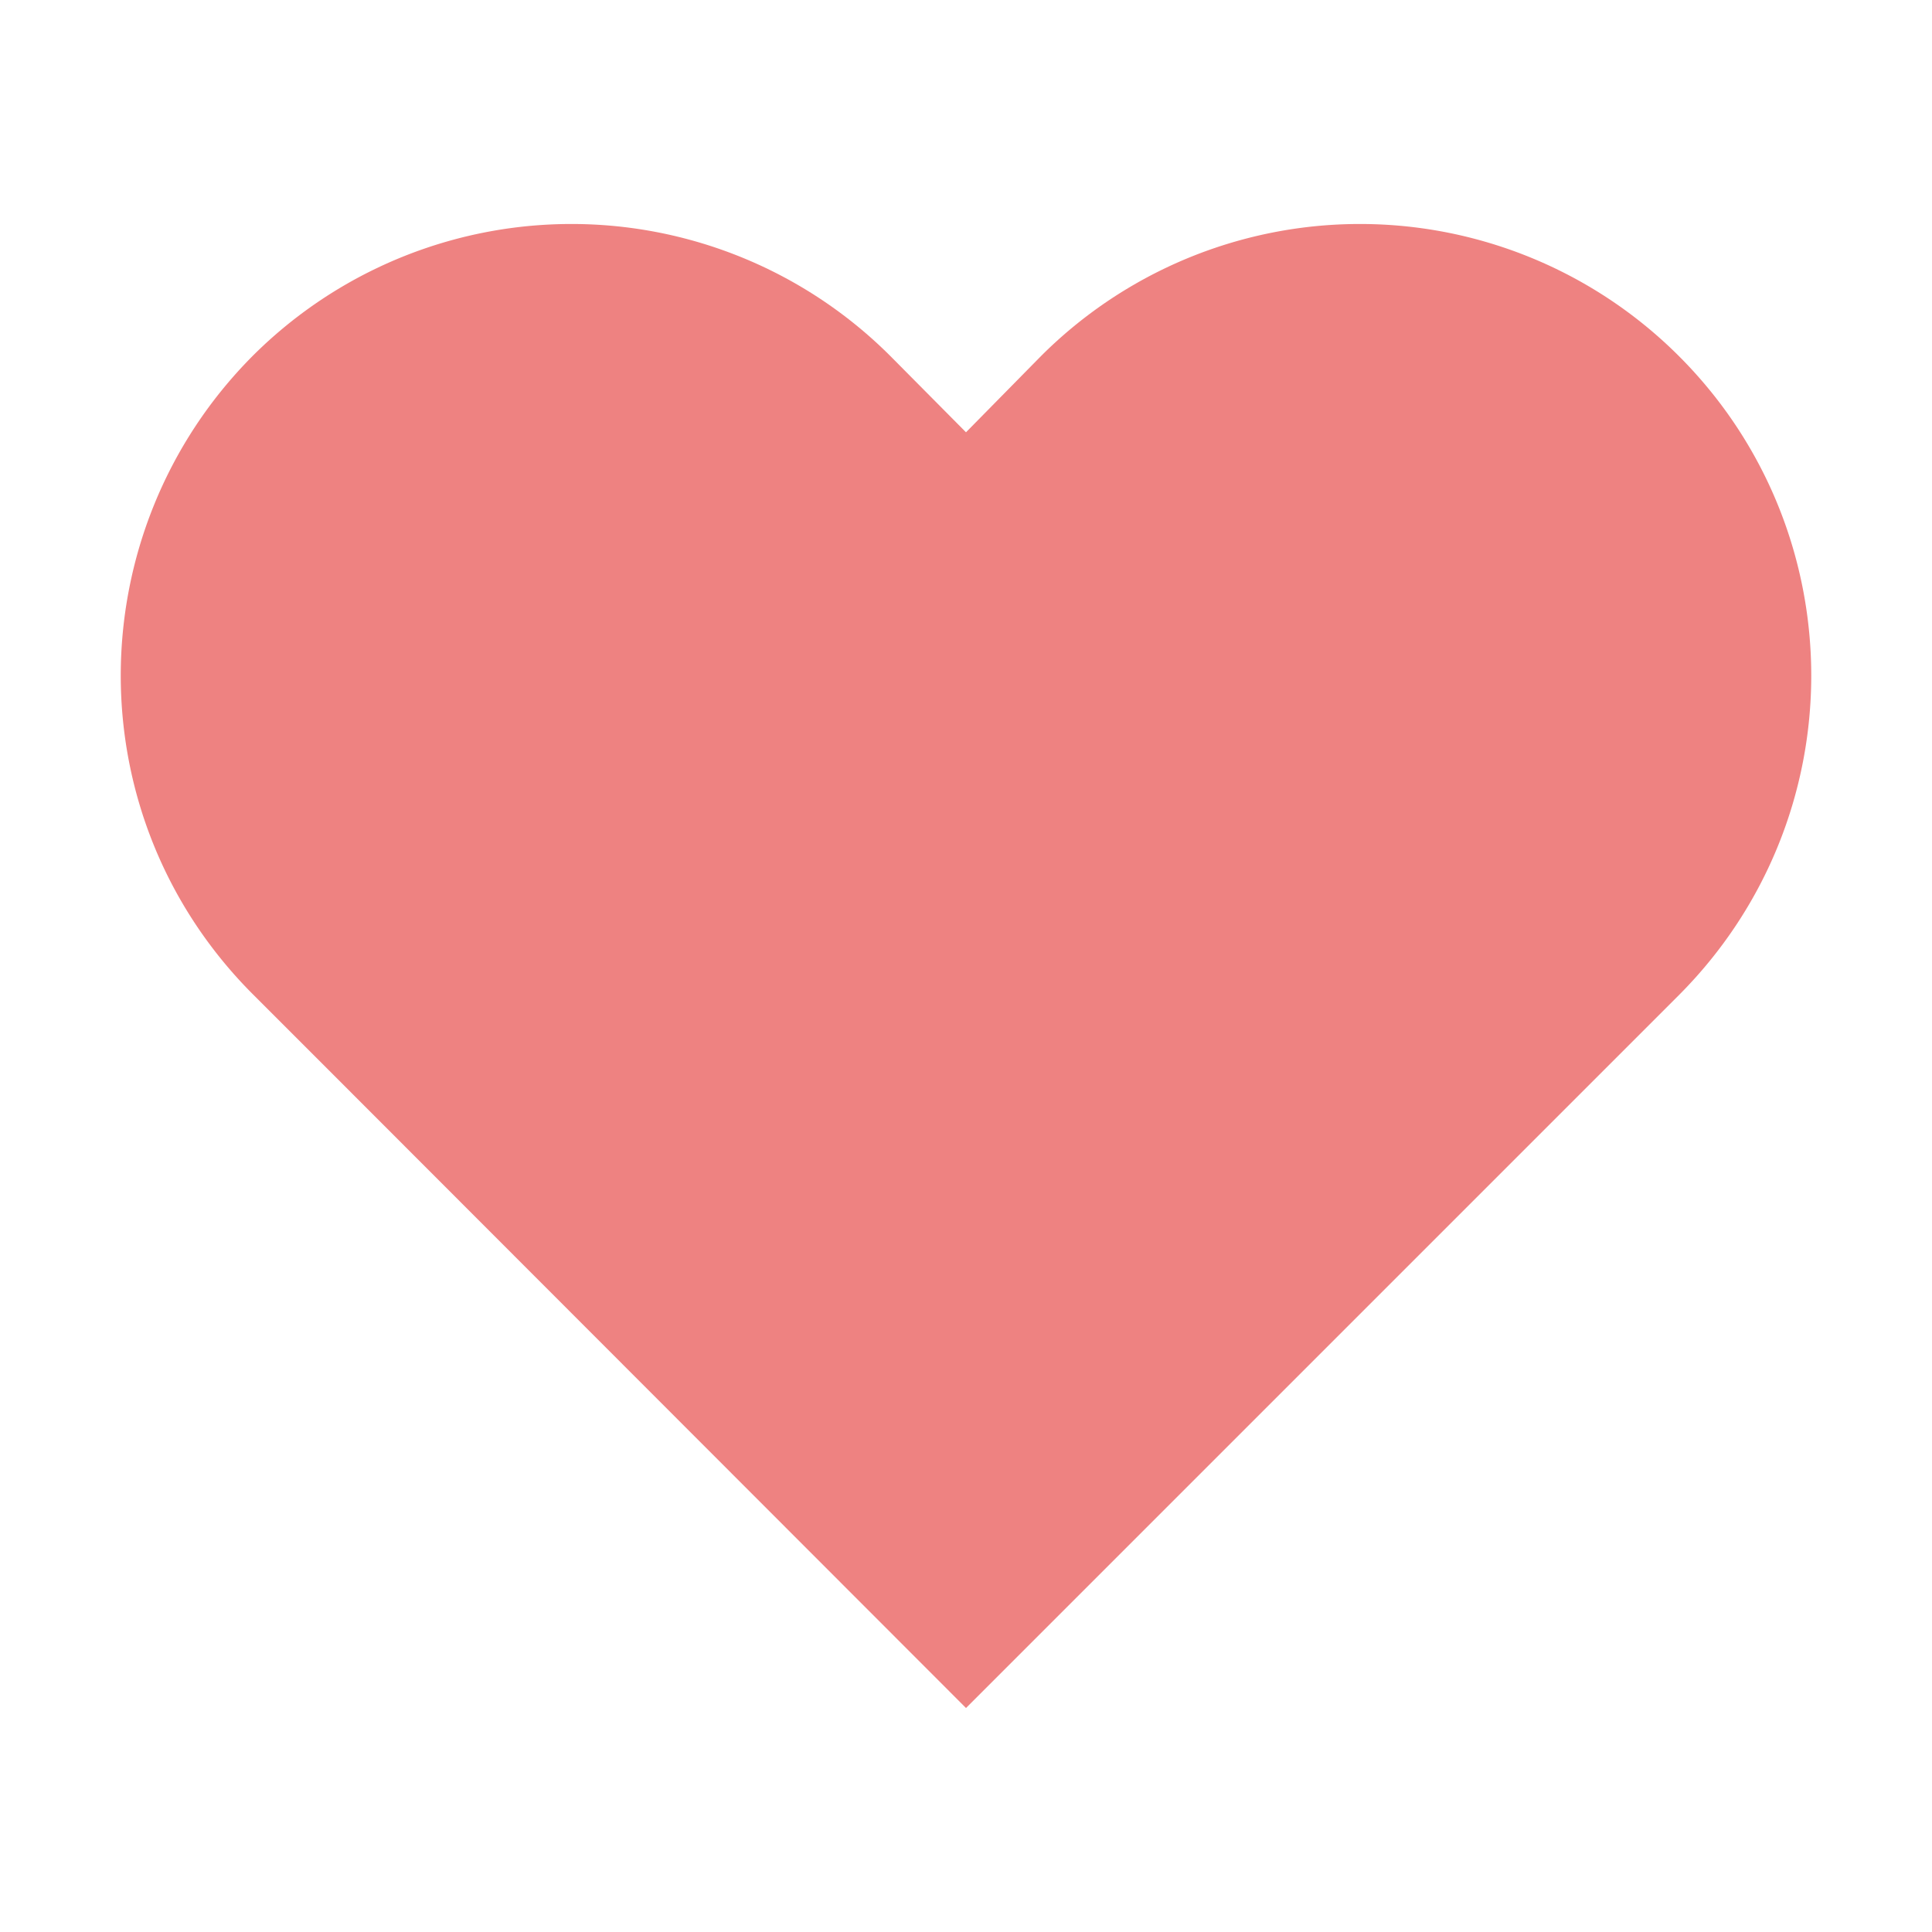 <?xml version="1.0" encoding="UTF-8"?>
<svg data-bbox="2 3.71 28 24.58" viewBox="0 0 32 32" xmlns="http://www.w3.org/2000/svg" data-type="color">
    <g>
        <path d="M27.81 5.9a7.472 7.472 0 0 0-10.57 0L16 7.16 14.75 5.9a7.472 7.472 0 0 0-10.57 0C2.73 7.36 2 9.28 2 11.19s.73 3.82 2.19 5.28l1.25 1.25L16 28.29l10.57-10.57 1.25-1.25C29.27 15.01 30 13.1 30 11.19s-.73-3.83-2.19-5.29z" fill="#ee8281" data-color="1"/>
    </g>
</svg>
